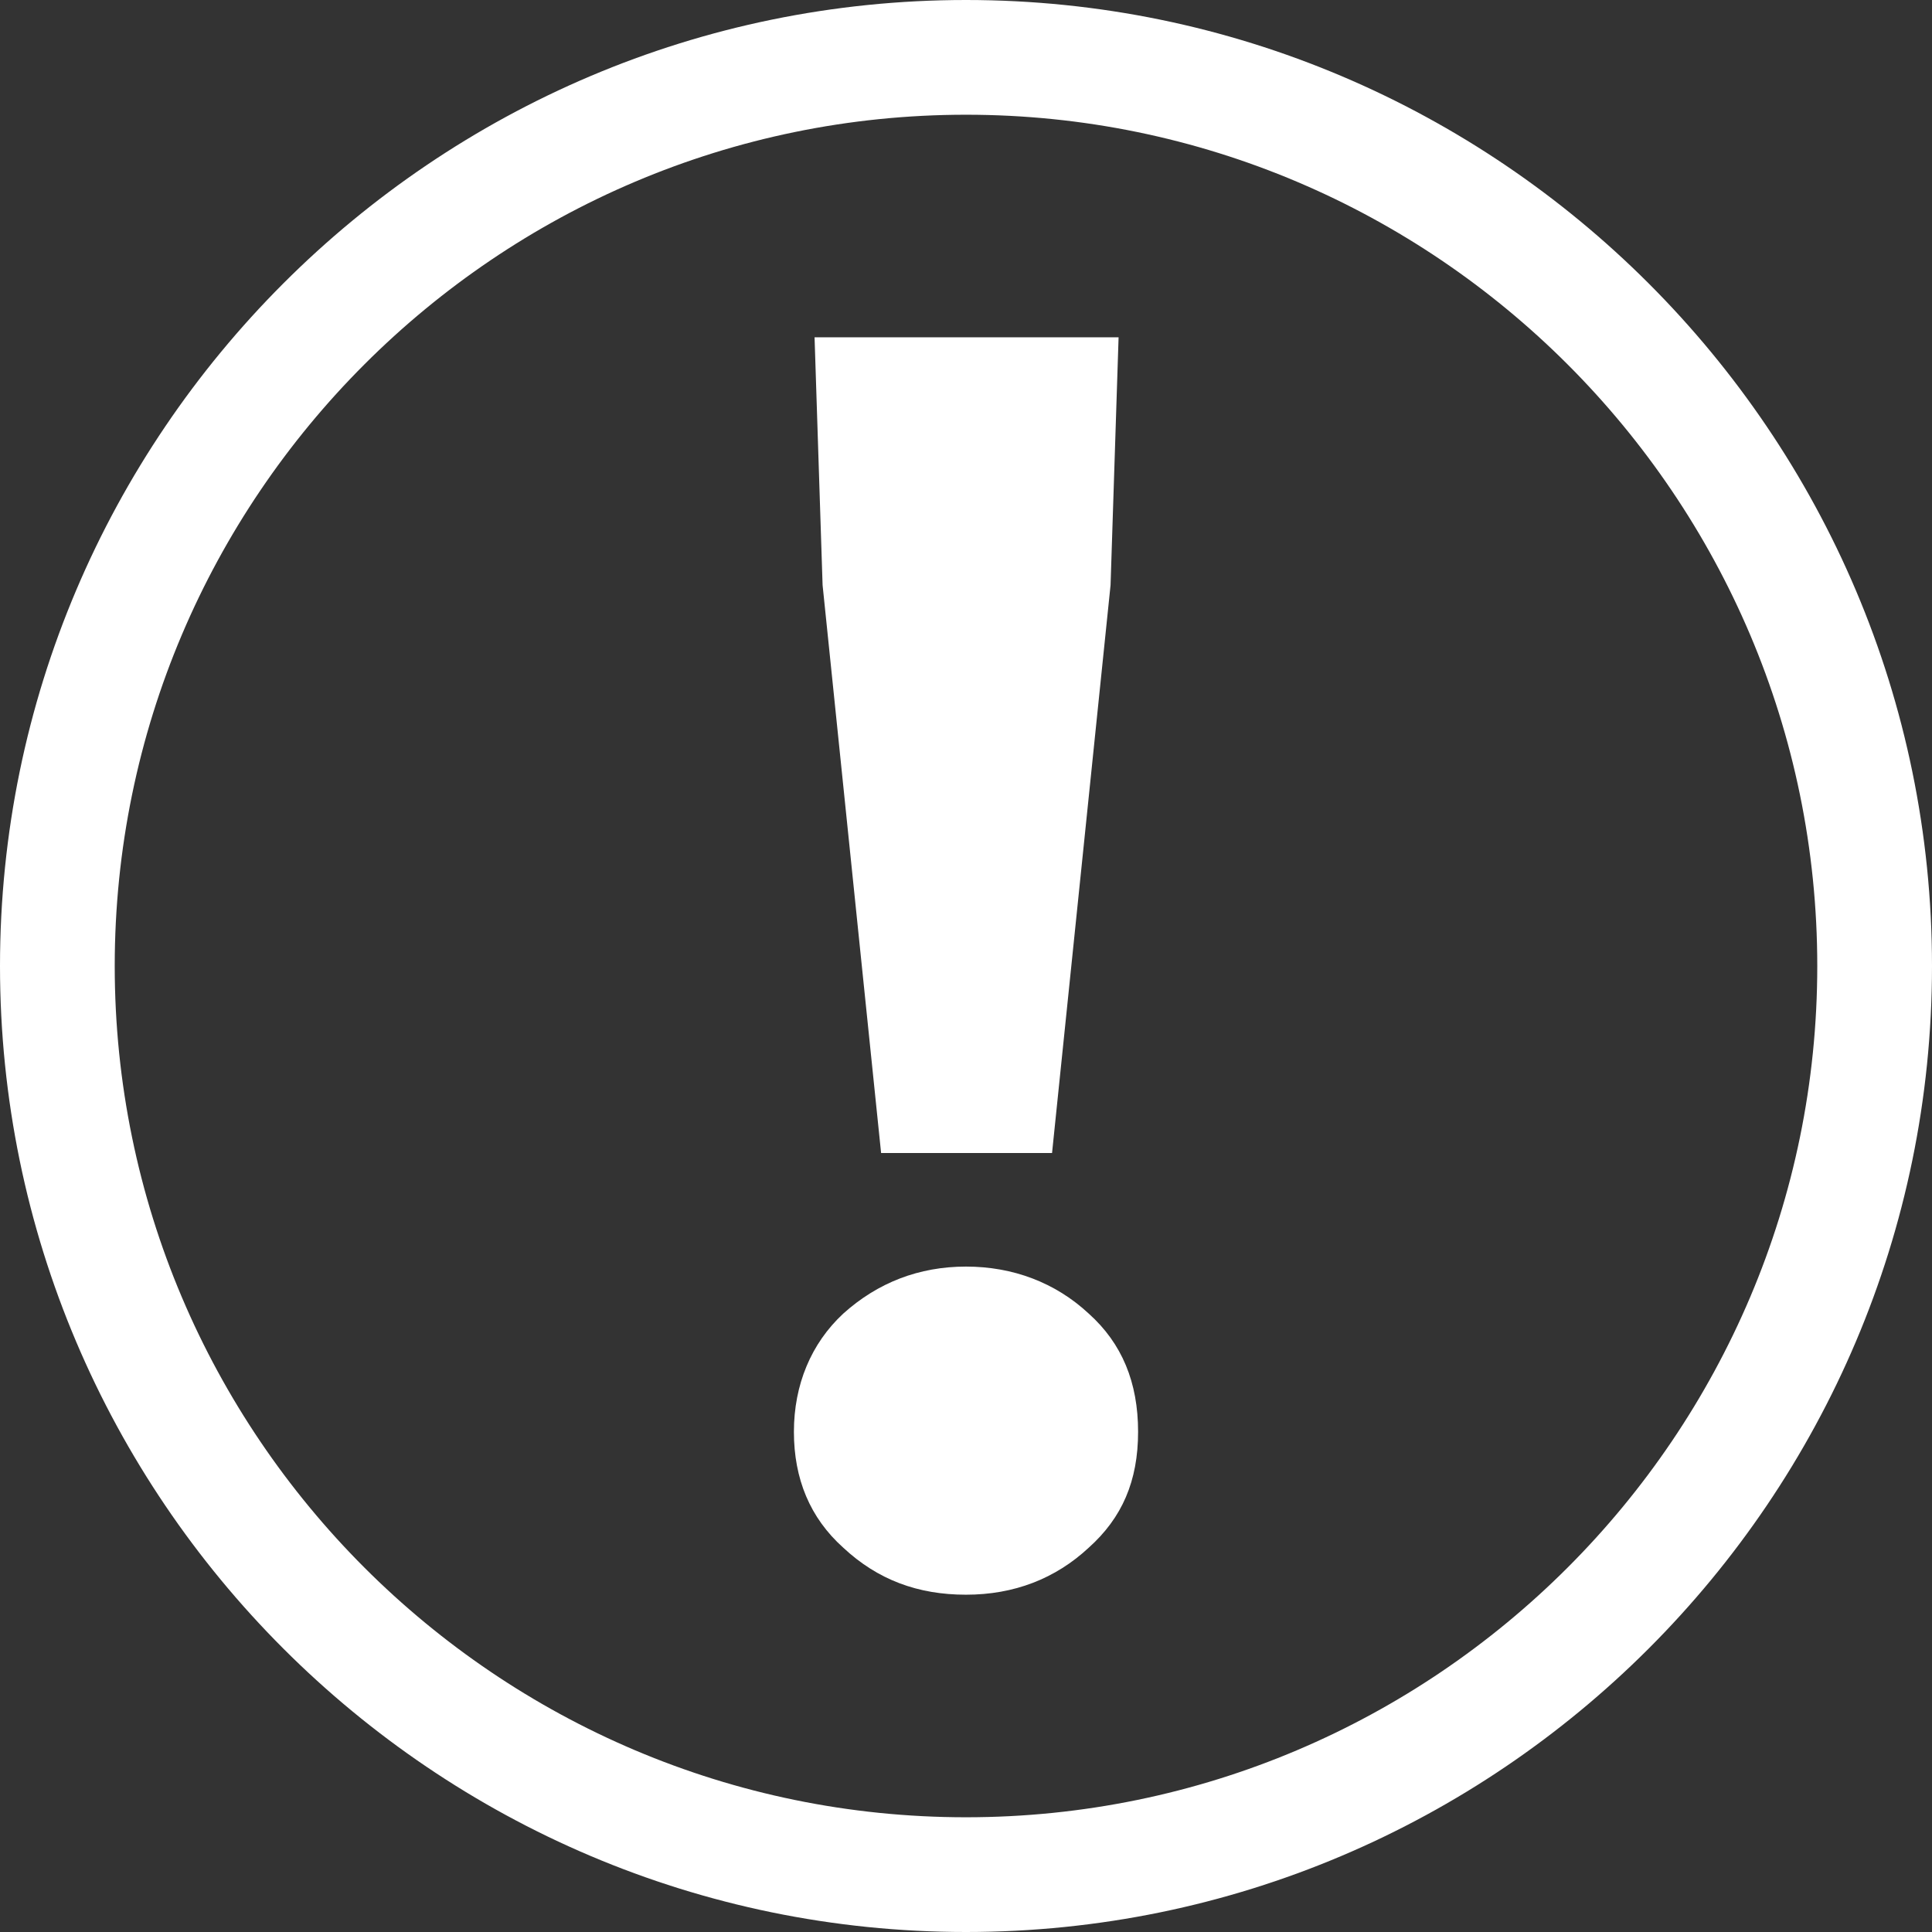 <svg viewBox="0 0 16.84 16.84" xmlns="http://www.w3.org/2000/svg" data-name="图层 1" id="_图层_1">
  <rect x="0" y="0" width="16.84" height="16.84" fill="#333333" stroke="none"/>
  <defs>
    <style>
      .cls-1 {
        fill: #fff;
      }
    </style>
  </defs>
  <path d="M8.42,16.84C3.78,16.84,0,13.06,0,8.42S3.78,0,8.42,0s8.42,3.78,8.42,8.42-3.78,8.42-8.42,8.42Zm0-15.84C4.33,1,1,4.33,1,8.42s3.33,7.42,7.42,7.42,7.42-3.33,7.42-7.42S12.51,1,8.42,1Z" class="cls-1"></path>
  <path d="M8.42,13.9c-.42,0-.77-.13-1.07-.41-.29-.26-.43-.6-.43-1.01s.15-.77,.43-1.03c.3-.27,.66-.41,1.07-.41s.78,.14,1.07,.41c.29,.26,.43,.6,.43,1.03s-.14,.75-.43,1.01c-.29,.27-.65,.41-1.07,.41Zm-.74-3.85l-.51-4.95-.07-2.16h2.65l-.07,2.16-.51,4.95h-1.49Z" class="cls-1"></path>
</svg>
